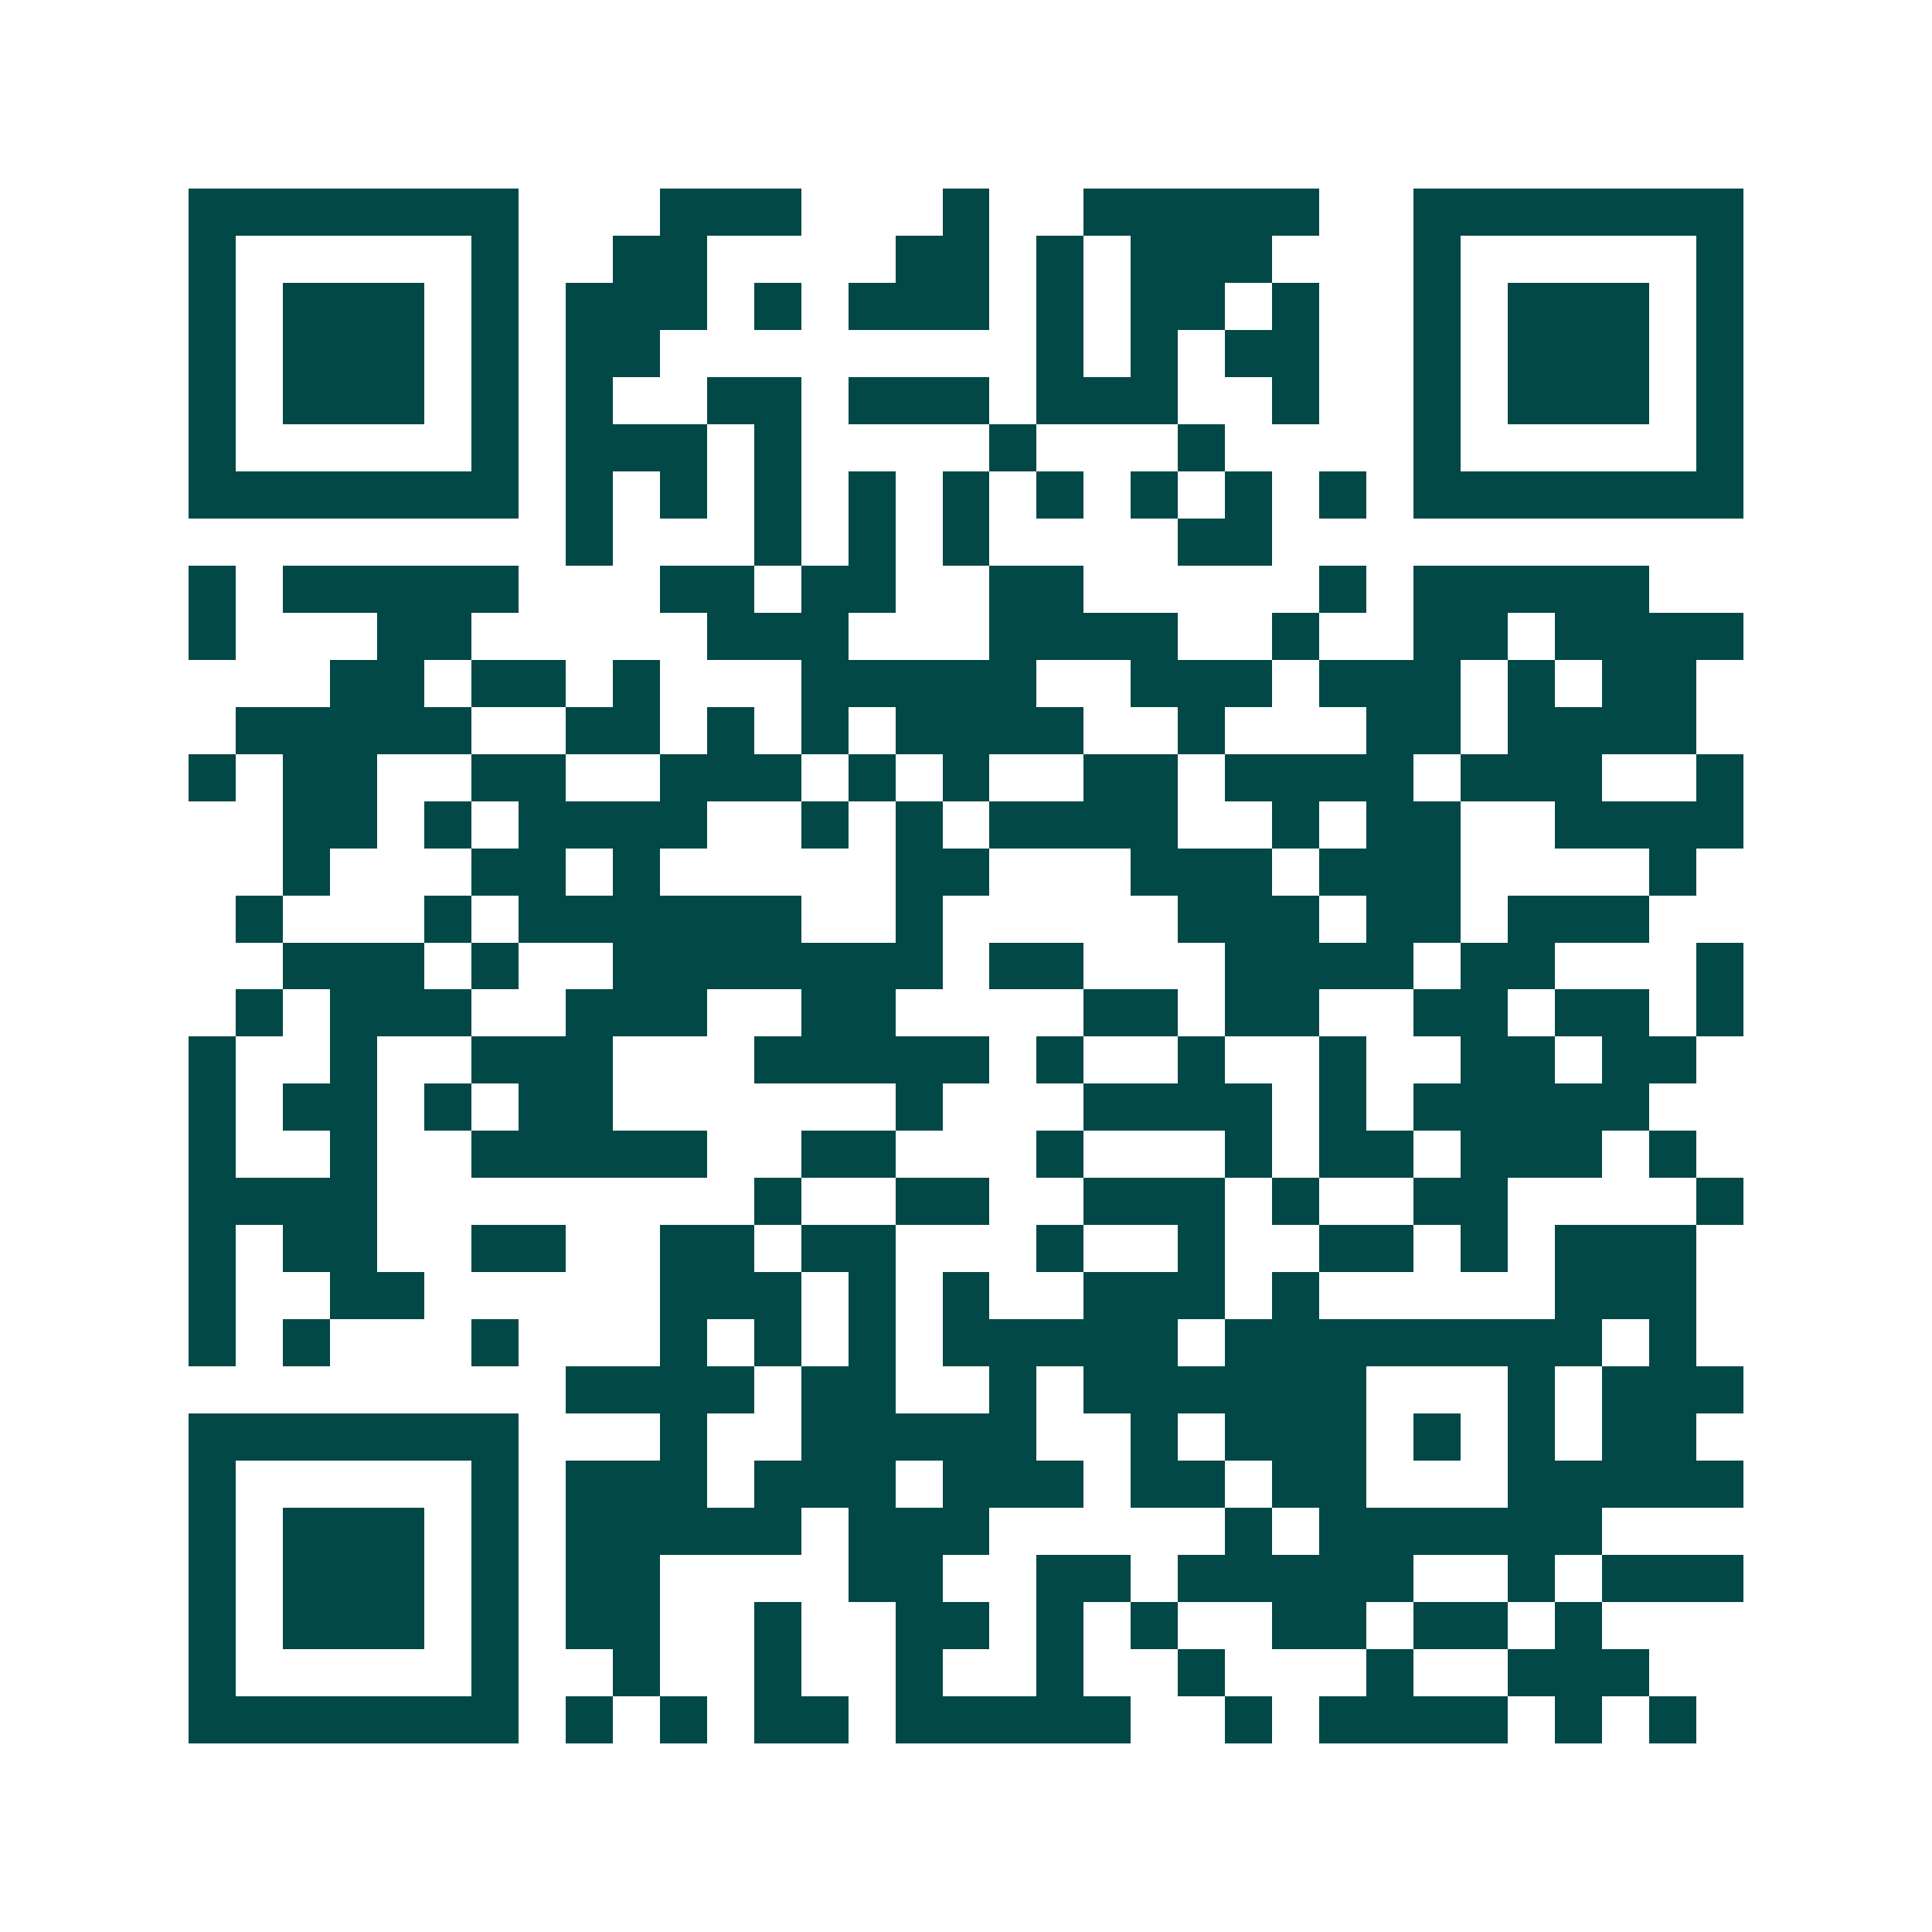 <svg xmlns="http://www.w3.org/2000/svg" width="200" height="200" viewBox="0 0 41 41" shape-rendering="crispEdges"><path fill="#ffffff" d="M0 0h41v41H0z"/><path stroke="#014847" d="M4 4.5h7m3 0h3m3 0h1m2 0h5m2 0h7M4 5.5h1m5 0h1m2 0h2m4 0h2m1 0h1m1 0h3m3 0h1m5 0h1M4 6.5h1m1 0h3m1 0h1m1 0h3m1 0h1m1 0h3m1 0h1m1 0h2m1 0h1m2 0h1m1 0h3m1 0h1M4 7.5h1m1 0h3m1 0h1m1 0h2m8 0h1m1 0h1m1 0h2m2 0h1m1 0h3m1 0h1M4 8.5h1m1 0h3m1 0h1m1 0h1m2 0h2m1 0h3m1 0h3m2 0h1m2 0h1m1 0h3m1 0h1M4 9.5h1m5 0h1m1 0h3m1 0h1m4 0h1m3 0h1m4 0h1m5 0h1M4 10.5h7m1 0h1m1 0h1m1 0h1m1 0h1m1 0h1m1 0h1m1 0h1m1 0h1m1 0h1m1 0h7M12 11.5h1m3 0h1m1 0h1m1 0h1m4 0h2M4 12.5h1m1 0h5m3 0h2m1 0h2m2 0h2m5 0h1m1 0h5M4 13.5h1m3 0h2m5 0h3m3 0h4m2 0h1m2 0h2m1 0h4M7 14.5h2m1 0h2m1 0h1m3 0h5m2 0h3m1 0h3m1 0h1m1 0h2M5 15.5h5m2 0h2m1 0h1m1 0h1m1 0h4m2 0h1m3 0h2m1 0h4M4 16.5h1m1 0h2m2 0h2m2 0h3m1 0h1m1 0h1m2 0h2m1 0h4m1 0h3m2 0h1M6 17.5h2m1 0h1m1 0h4m2 0h1m1 0h1m1 0h4m2 0h1m1 0h2m2 0h4M6 18.5h1m3 0h2m1 0h1m5 0h2m3 0h3m1 0h3m4 0h1M5 19.5h1m3 0h1m1 0h6m2 0h1m5 0h3m1 0h2m1 0h3M6 20.5h3m1 0h1m2 0h7m1 0h2m3 0h4m1 0h2m3 0h1M5 21.5h1m1 0h3m2 0h3m2 0h2m4 0h2m1 0h2m2 0h2m1 0h2m1 0h1M4 22.5h1m2 0h1m2 0h3m3 0h5m1 0h1m2 0h1m2 0h1m2 0h2m1 0h2M4 23.5h1m1 0h2m1 0h1m1 0h2m6 0h1m3 0h4m1 0h1m1 0h5M4 24.5h1m2 0h1m2 0h5m2 0h2m3 0h1m3 0h1m1 0h2m1 0h3m1 0h1M4 25.5h4m8 0h1m2 0h2m2 0h3m1 0h1m2 0h2m4 0h1M4 26.5h1m1 0h2m2 0h2m2 0h2m1 0h2m3 0h1m2 0h1m2 0h2m1 0h1m1 0h3M4 27.5h1m2 0h2m5 0h3m1 0h1m1 0h1m2 0h3m1 0h1m5 0h3M4 28.5h1m1 0h1m3 0h1m3 0h1m1 0h1m1 0h1m1 0h5m1 0h8m1 0h1M12 29.5h4m1 0h2m2 0h1m1 0h6m3 0h1m1 0h3M4 30.5h7m3 0h1m2 0h5m2 0h1m1 0h3m1 0h1m1 0h1m1 0h2M4 31.5h1m5 0h1m1 0h3m1 0h3m1 0h3m1 0h2m1 0h2m3 0h5M4 32.5h1m1 0h3m1 0h1m1 0h5m1 0h3m5 0h1m1 0h6M4 33.5h1m1 0h3m1 0h1m1 0h2m4 0h2m2 0h2m1 0h5m2 0h1m1 0h3M4 34.5h1m1 0h3m1 0h1m1 0h2m2 0h1m2 0h2m1 0h1m1 0h1m2 0h2m1 0h2m1 0h1M4 35.5h1m5 0h1m2 0h1m2 0h1m2 0h1m2 0h1m2 0h1m3 0h1m2 0h3M4 36.5h7m1 0h1m1 0h1m1 0h2m1 0h5m2 0h1m1 0h4m1 0h1m1 0h1"/></svg>
